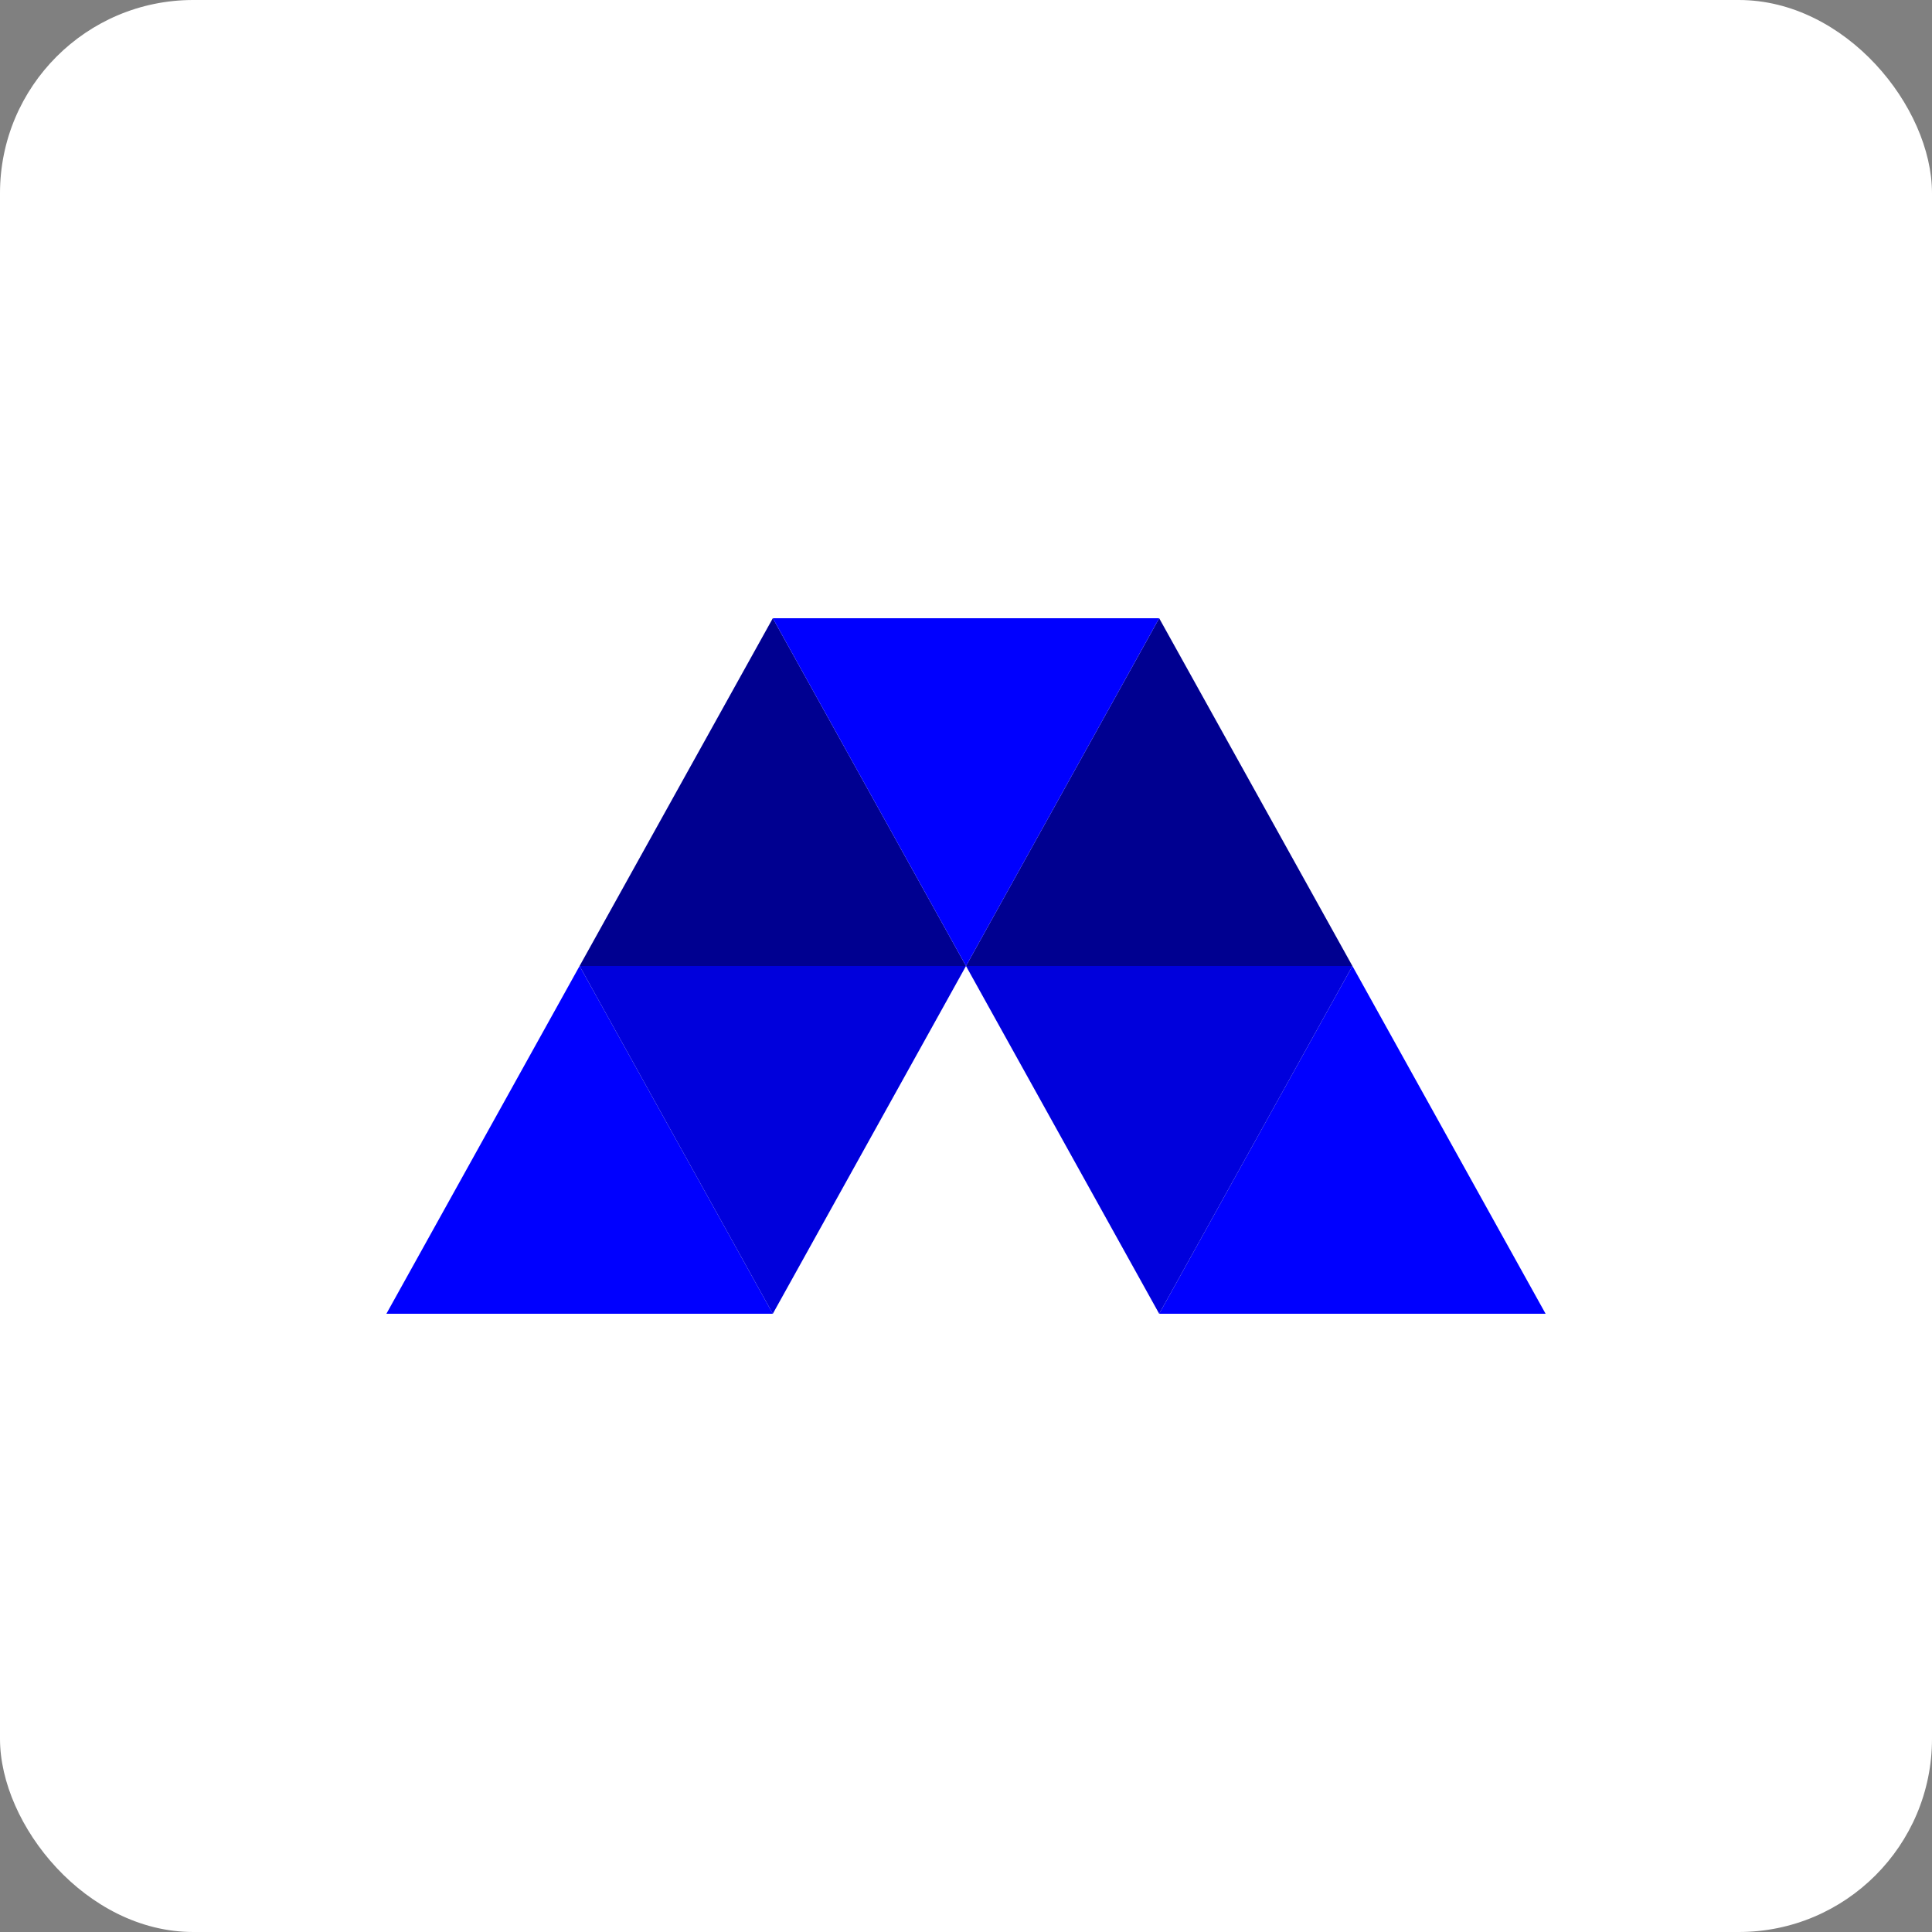 <svg xmlns="http://www.w3.org/2000/svg" width="500" height="500"><rect width="100%" height="100%" fill="#808080" stroke="none"/><defs><clipPath id="a"><path d="M0 0h500v500H0z"/></clipPath></defs><g clip-path="url(#a)" data-name="PATCH BRANCO"><g data-name="Grupo 1" transform="translate(-195 -114)"><rect width="500" height="500" fill="#fff" data-name="Retângulo 1" rx="50" transform="translate(195 114)"/><g data-name="icone agliardi"><path fill="#000090" d="m395.005 274-50.01 90H445Z" data-name="Caminho 6"/><path fill="#000090" d="m494.995 274-50 90h100.01Z" data-name="Caminho 7"/><path fill="#00f" d="m545.005 364-50.01 90H595Z" data-name="Caminho 8"/><path fill="#00f" d="M344.995 364 295 454h100.005Z" data-name="Caminho 9"/><path fill="#00f" d="m445 364 49.995-90h-99.99Z" data-name="Caminho 10"/><path fill="#0000dc" d="M395.005 454 445 364H344.995Z" data-name="Caminho 11"/><path fill="#0000dc" d="m494.995 454 50.01-90H445Z" data-name="Caminho 12"/></g></g></g></svg>